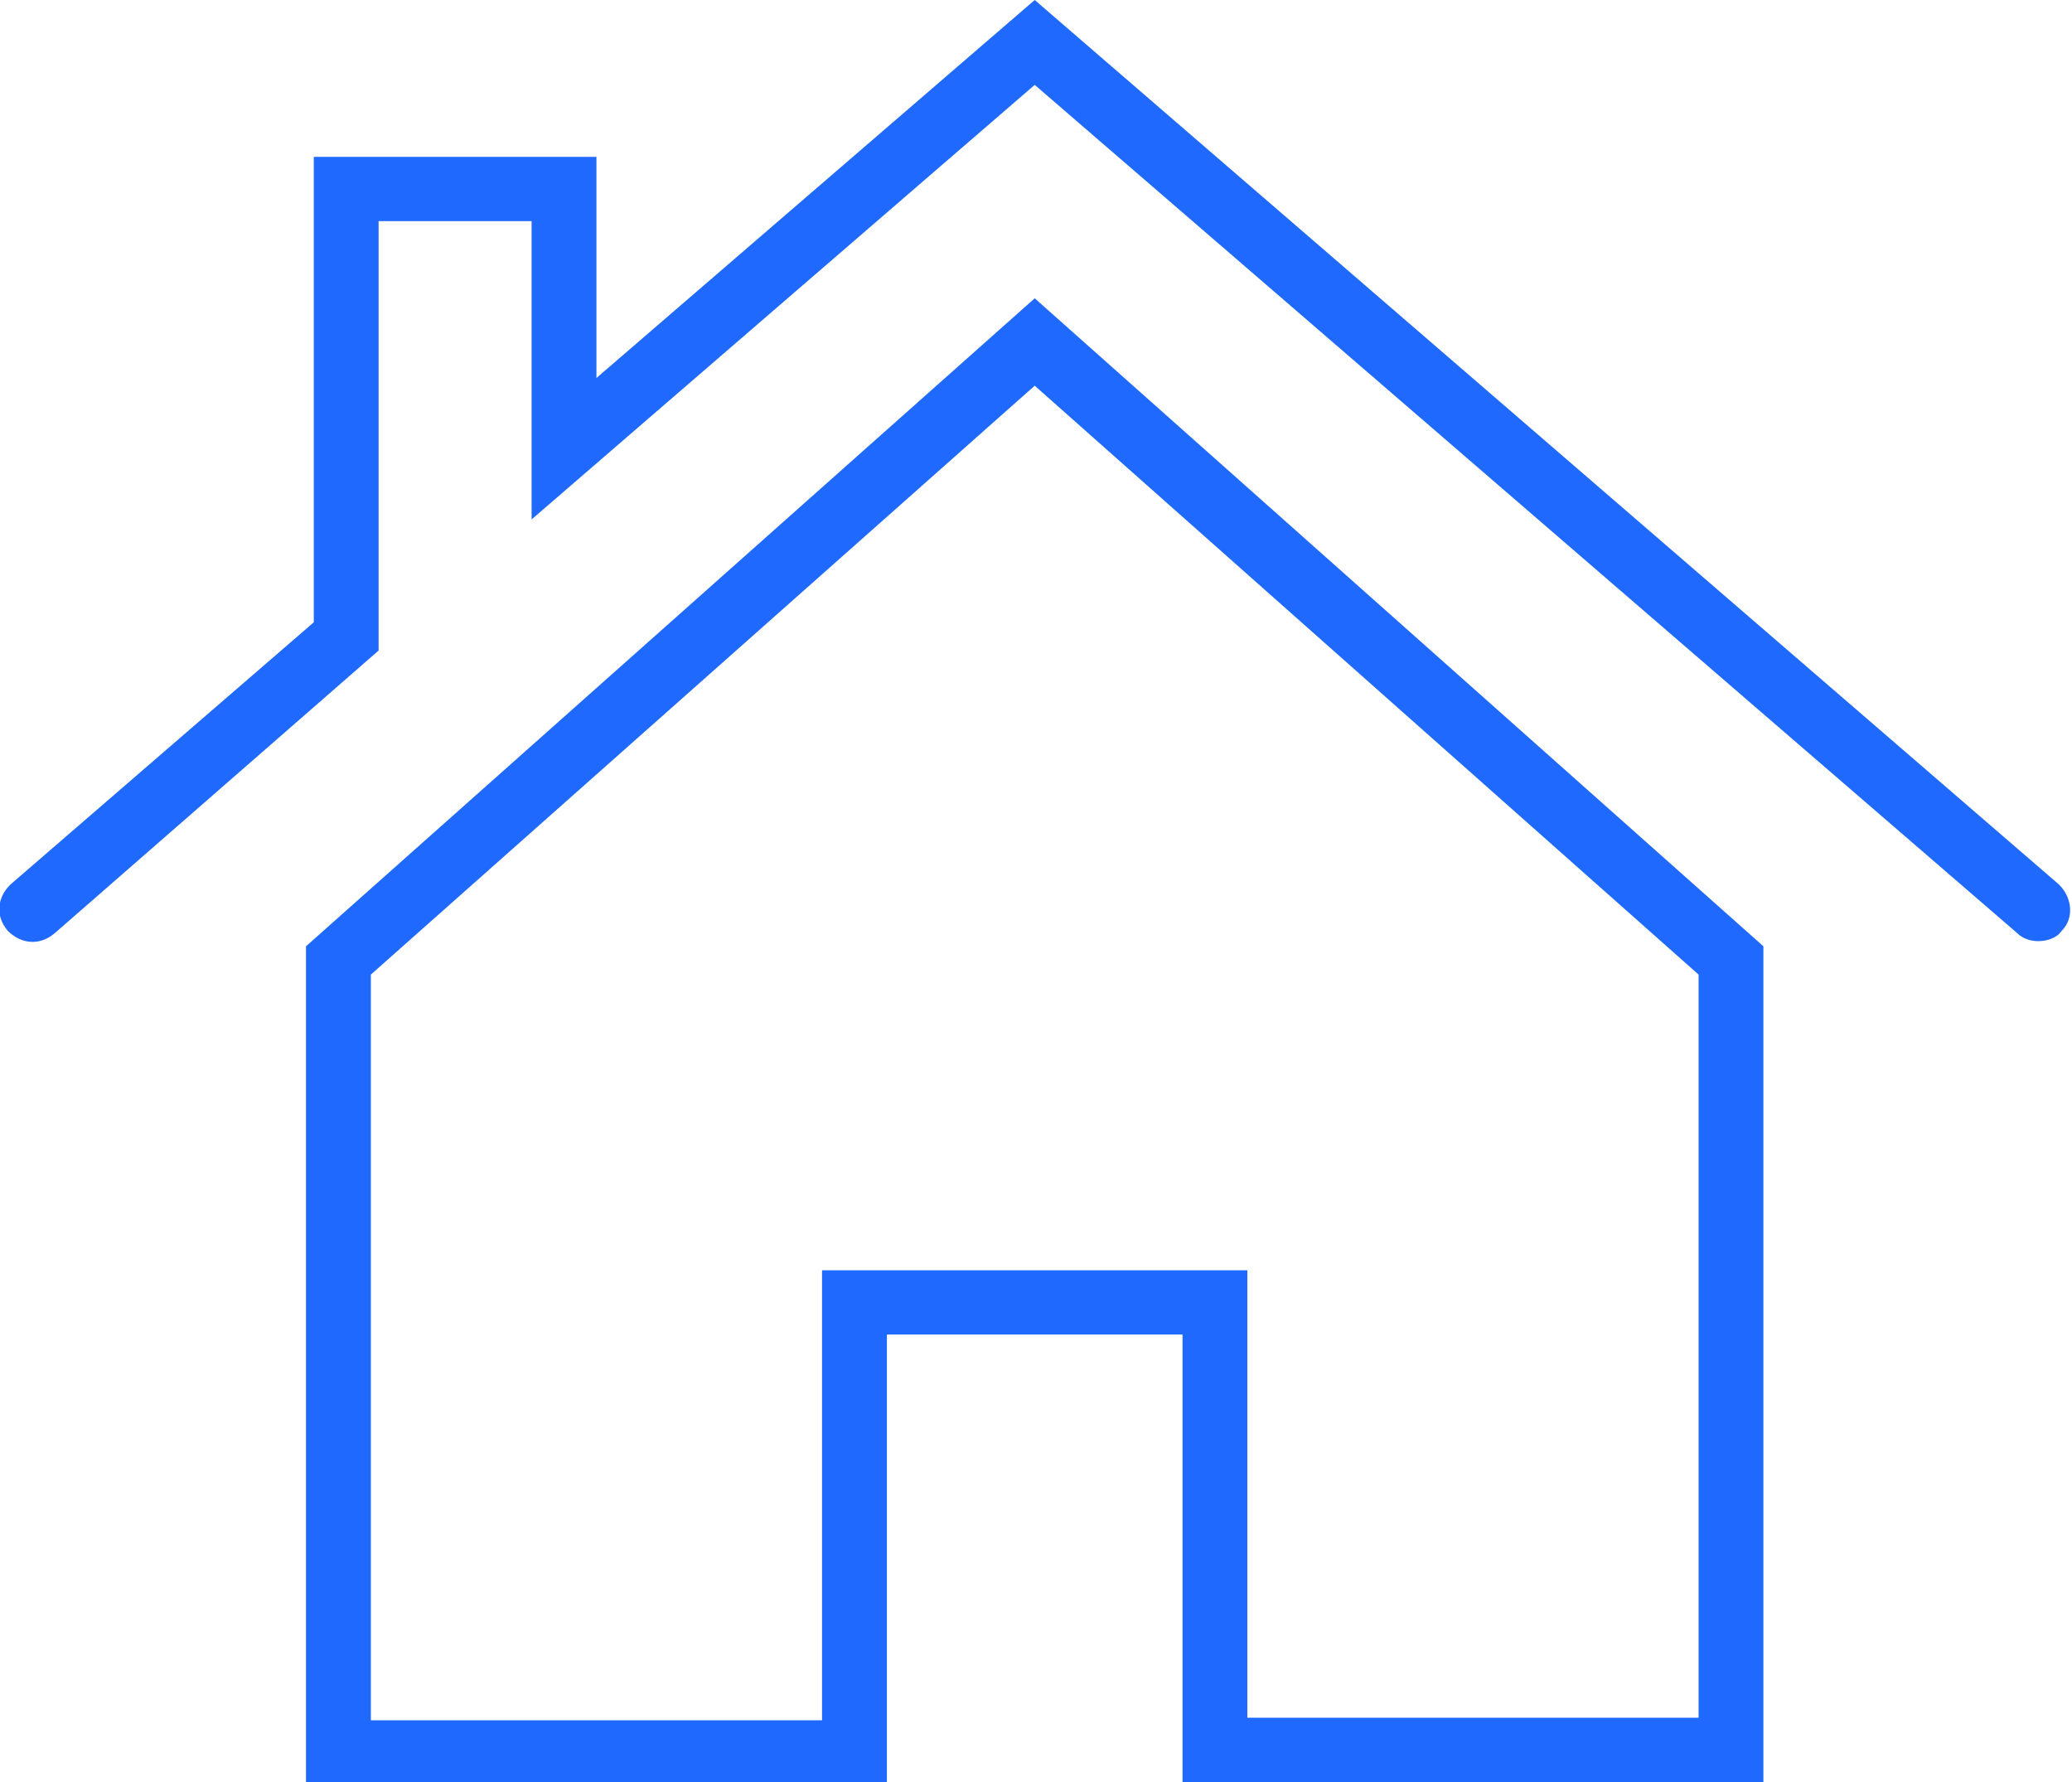 <svg width="50" height="43" viewBox="0 0 50 43" fill="none" xmlns="http://www.w3.org/2000/svg">
<g clip-path="url(#clip0_276_1084)">
<path d="M7.384 22.834V43H21.402V32.203H28.536V43.062H42.553V22.834L24.969 7.198L7.384 22.834ZM40.989 41.449H30.1V30.652H19.837V41.511H8.949V23.517L24.969 9.307L40.989 23.517V41.449Z" fill="#1F69FF"/>
<path d="M49.687 21.345L24.969 0L14.393 9.121V3.785H7.572V15.016L0.25 21.345C-0.063 21.655 -0.125 22.09 0.188 22.462C0.501 22.772 0.939 22.834 1.314 22.524L9.136 15.698V5.336H12.828V12.534L24.969 2.048L48.686 22.524C48.811 22.648 48.999 22.71 49.186 22.71C49.374 22.71 49.624 22.648 49.75 22.462C50.062 22.151 50 21.655 49.687 21.345Z" fill="#1F69FF"/>
</g>
<defs>
<clipPath id="clip0_276_1084">
<rect width="50" height="43" fill="white"/>
</clipPath>
</defs>
</svg>
